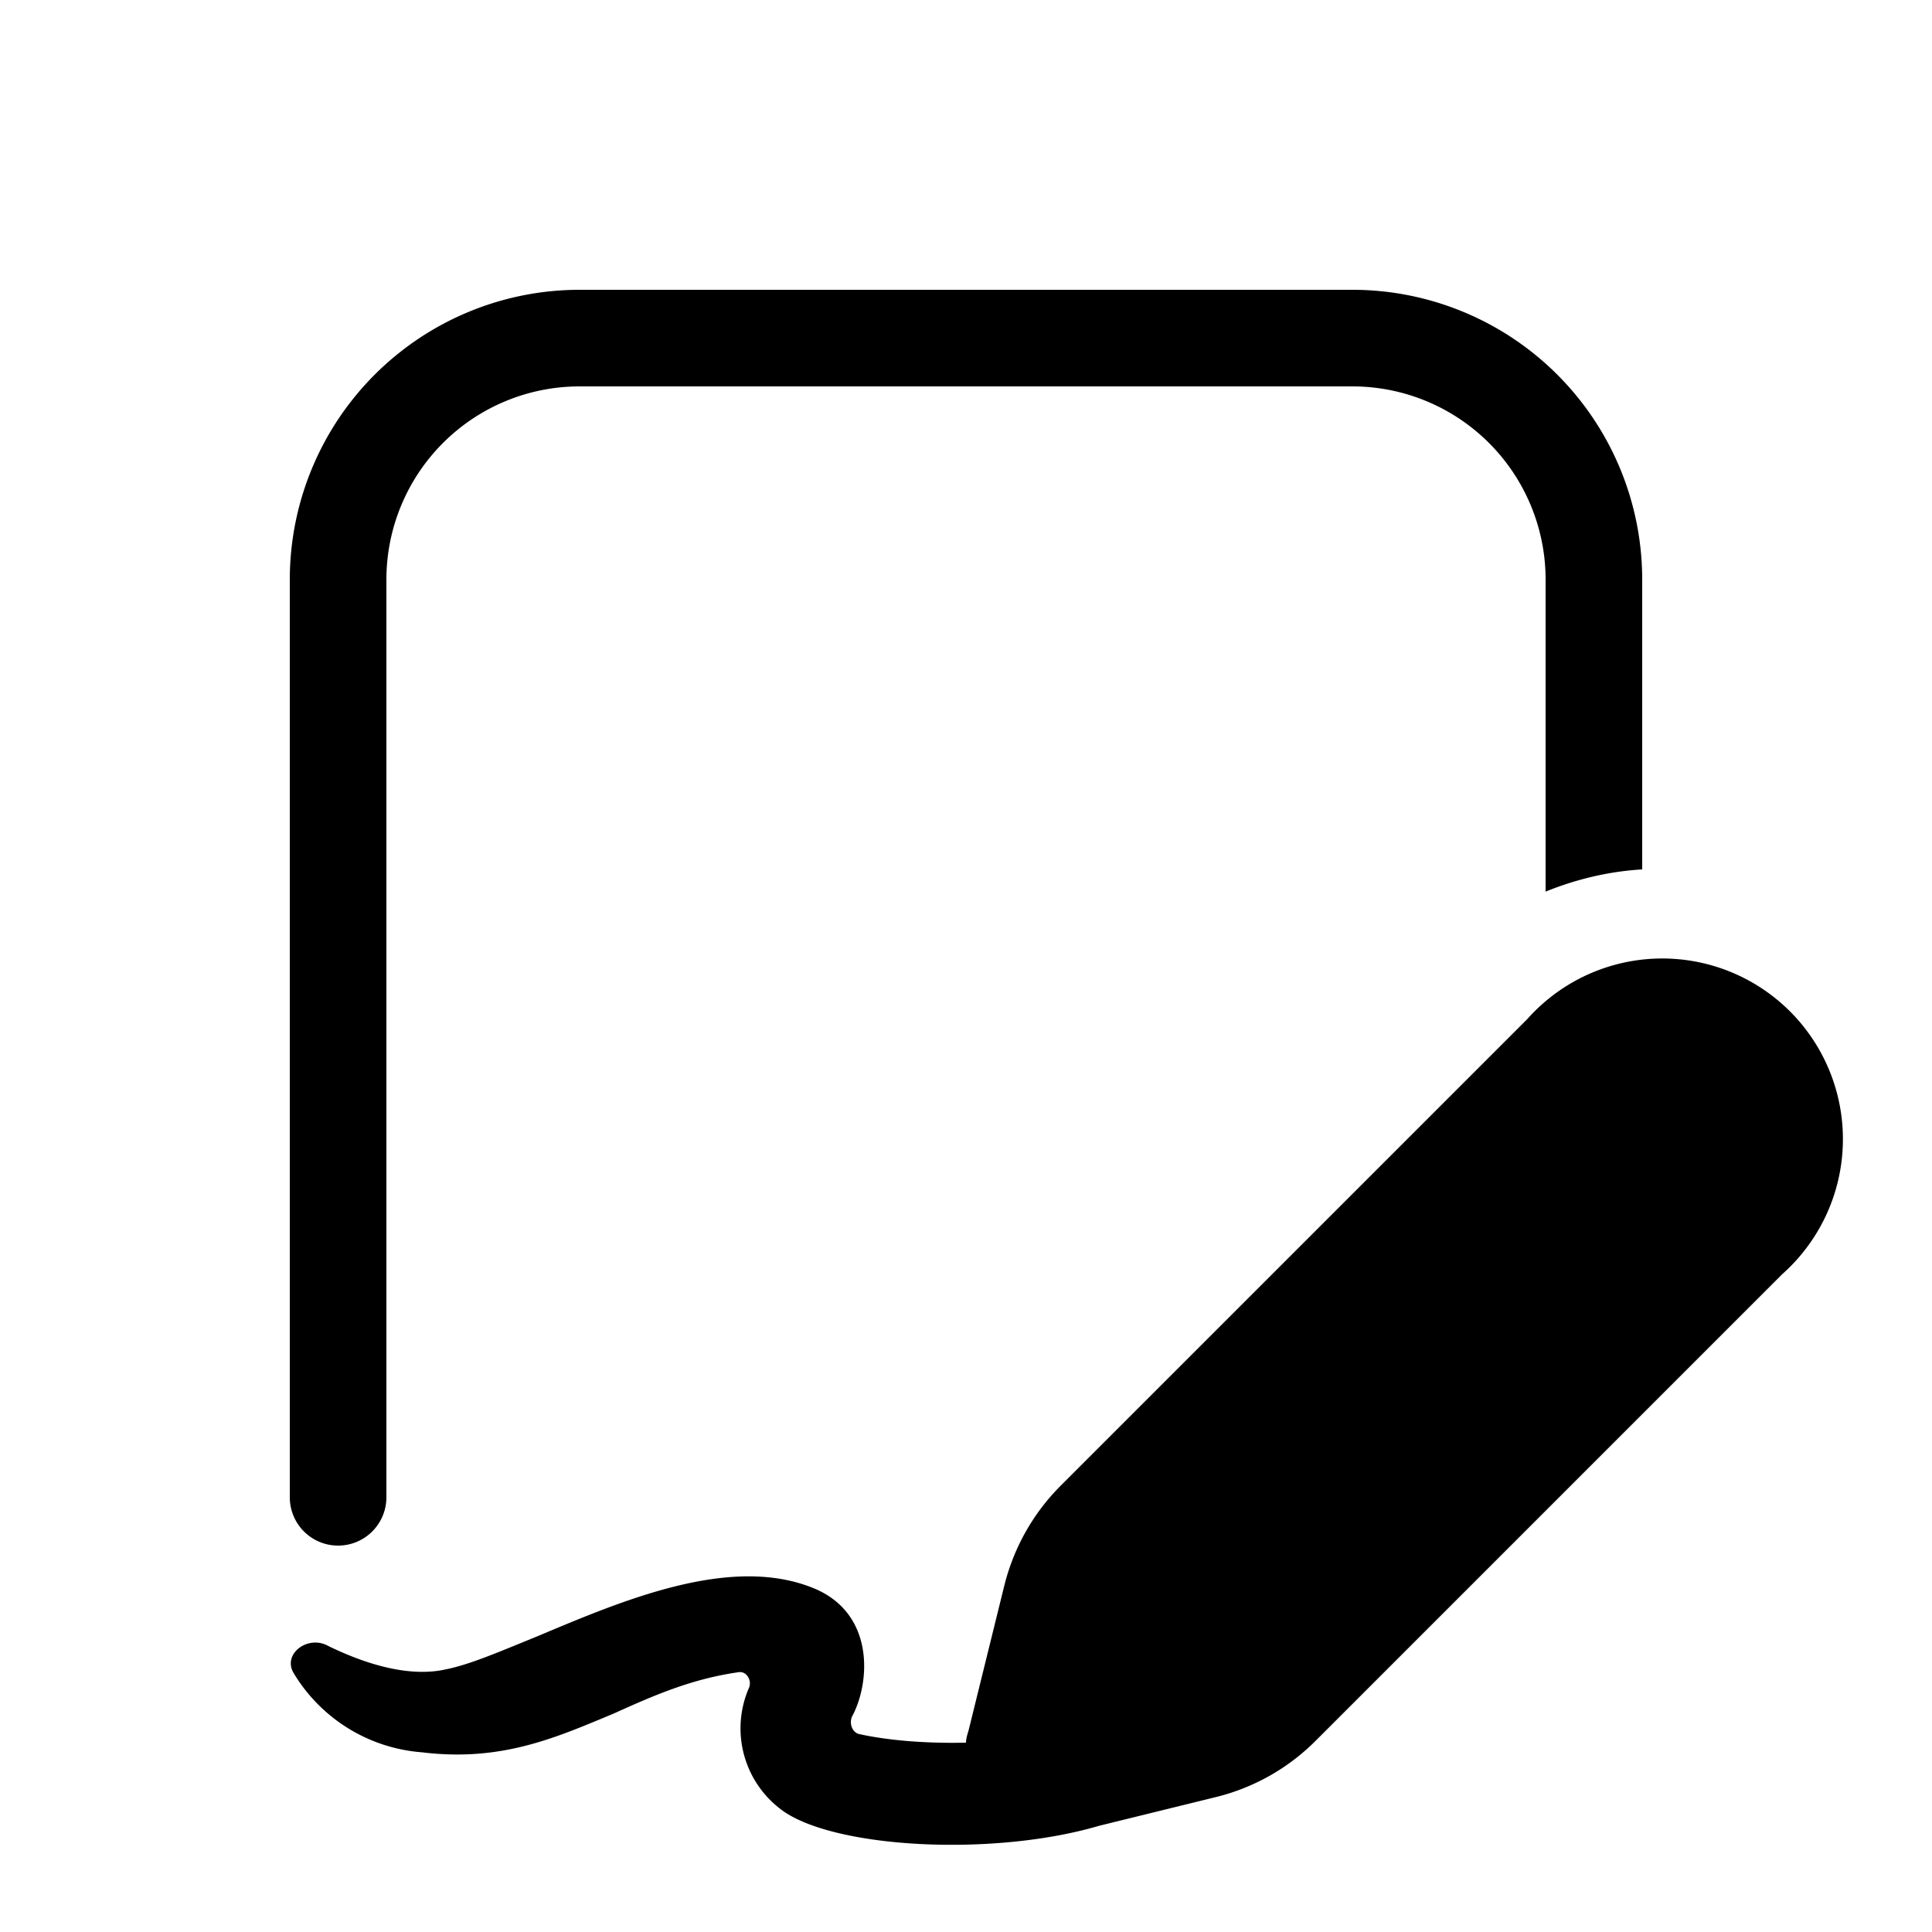 <svg width="20" height="20" viewBox="0 0 20 20" xmlns="http://www.w3.org/2000/svg"><path d="M3 6a3 3 0 0 1 3-3h8a3 3 0 0 1 3 3v3c-.34.02-.68.1-1 .23V6a2 2 0 0 0-2-2H6a2 2 0 0 0-2 2v9.5a.5.5 0 0 1-1 0V6Zm.4 11.04c.37.18.83.33 1.22.24.25-.05.57-.19.94-.34.88-.37 2-.85 2.86-.5.64.26.59.98.4 1.33-.03.07 0 .16.07.18.27.06.65.1 1.11.09 0-.05.02-.1.03-.14l.37-1.5c.1-.39.3-.74.58-1.02l4.83-4.83a1.87 1.87 0 1 1 2.64 2.64l-4.83 4.83a2.2 2.2 0 0 1-1.02.58l-1.22.3c-1.12.33-2.8.23-3.31-.18a1.05 1.05 0 0 1-.32-1.24c.04-.08-.02-.18-.1-.17-.5.07-.9.25-1.3.43-.6.25-1.16.5-1.98.4a1.7 1.7 0 0 1-1.33-.82c-.12-.2.15-.4.36-.28Z"/></svg>